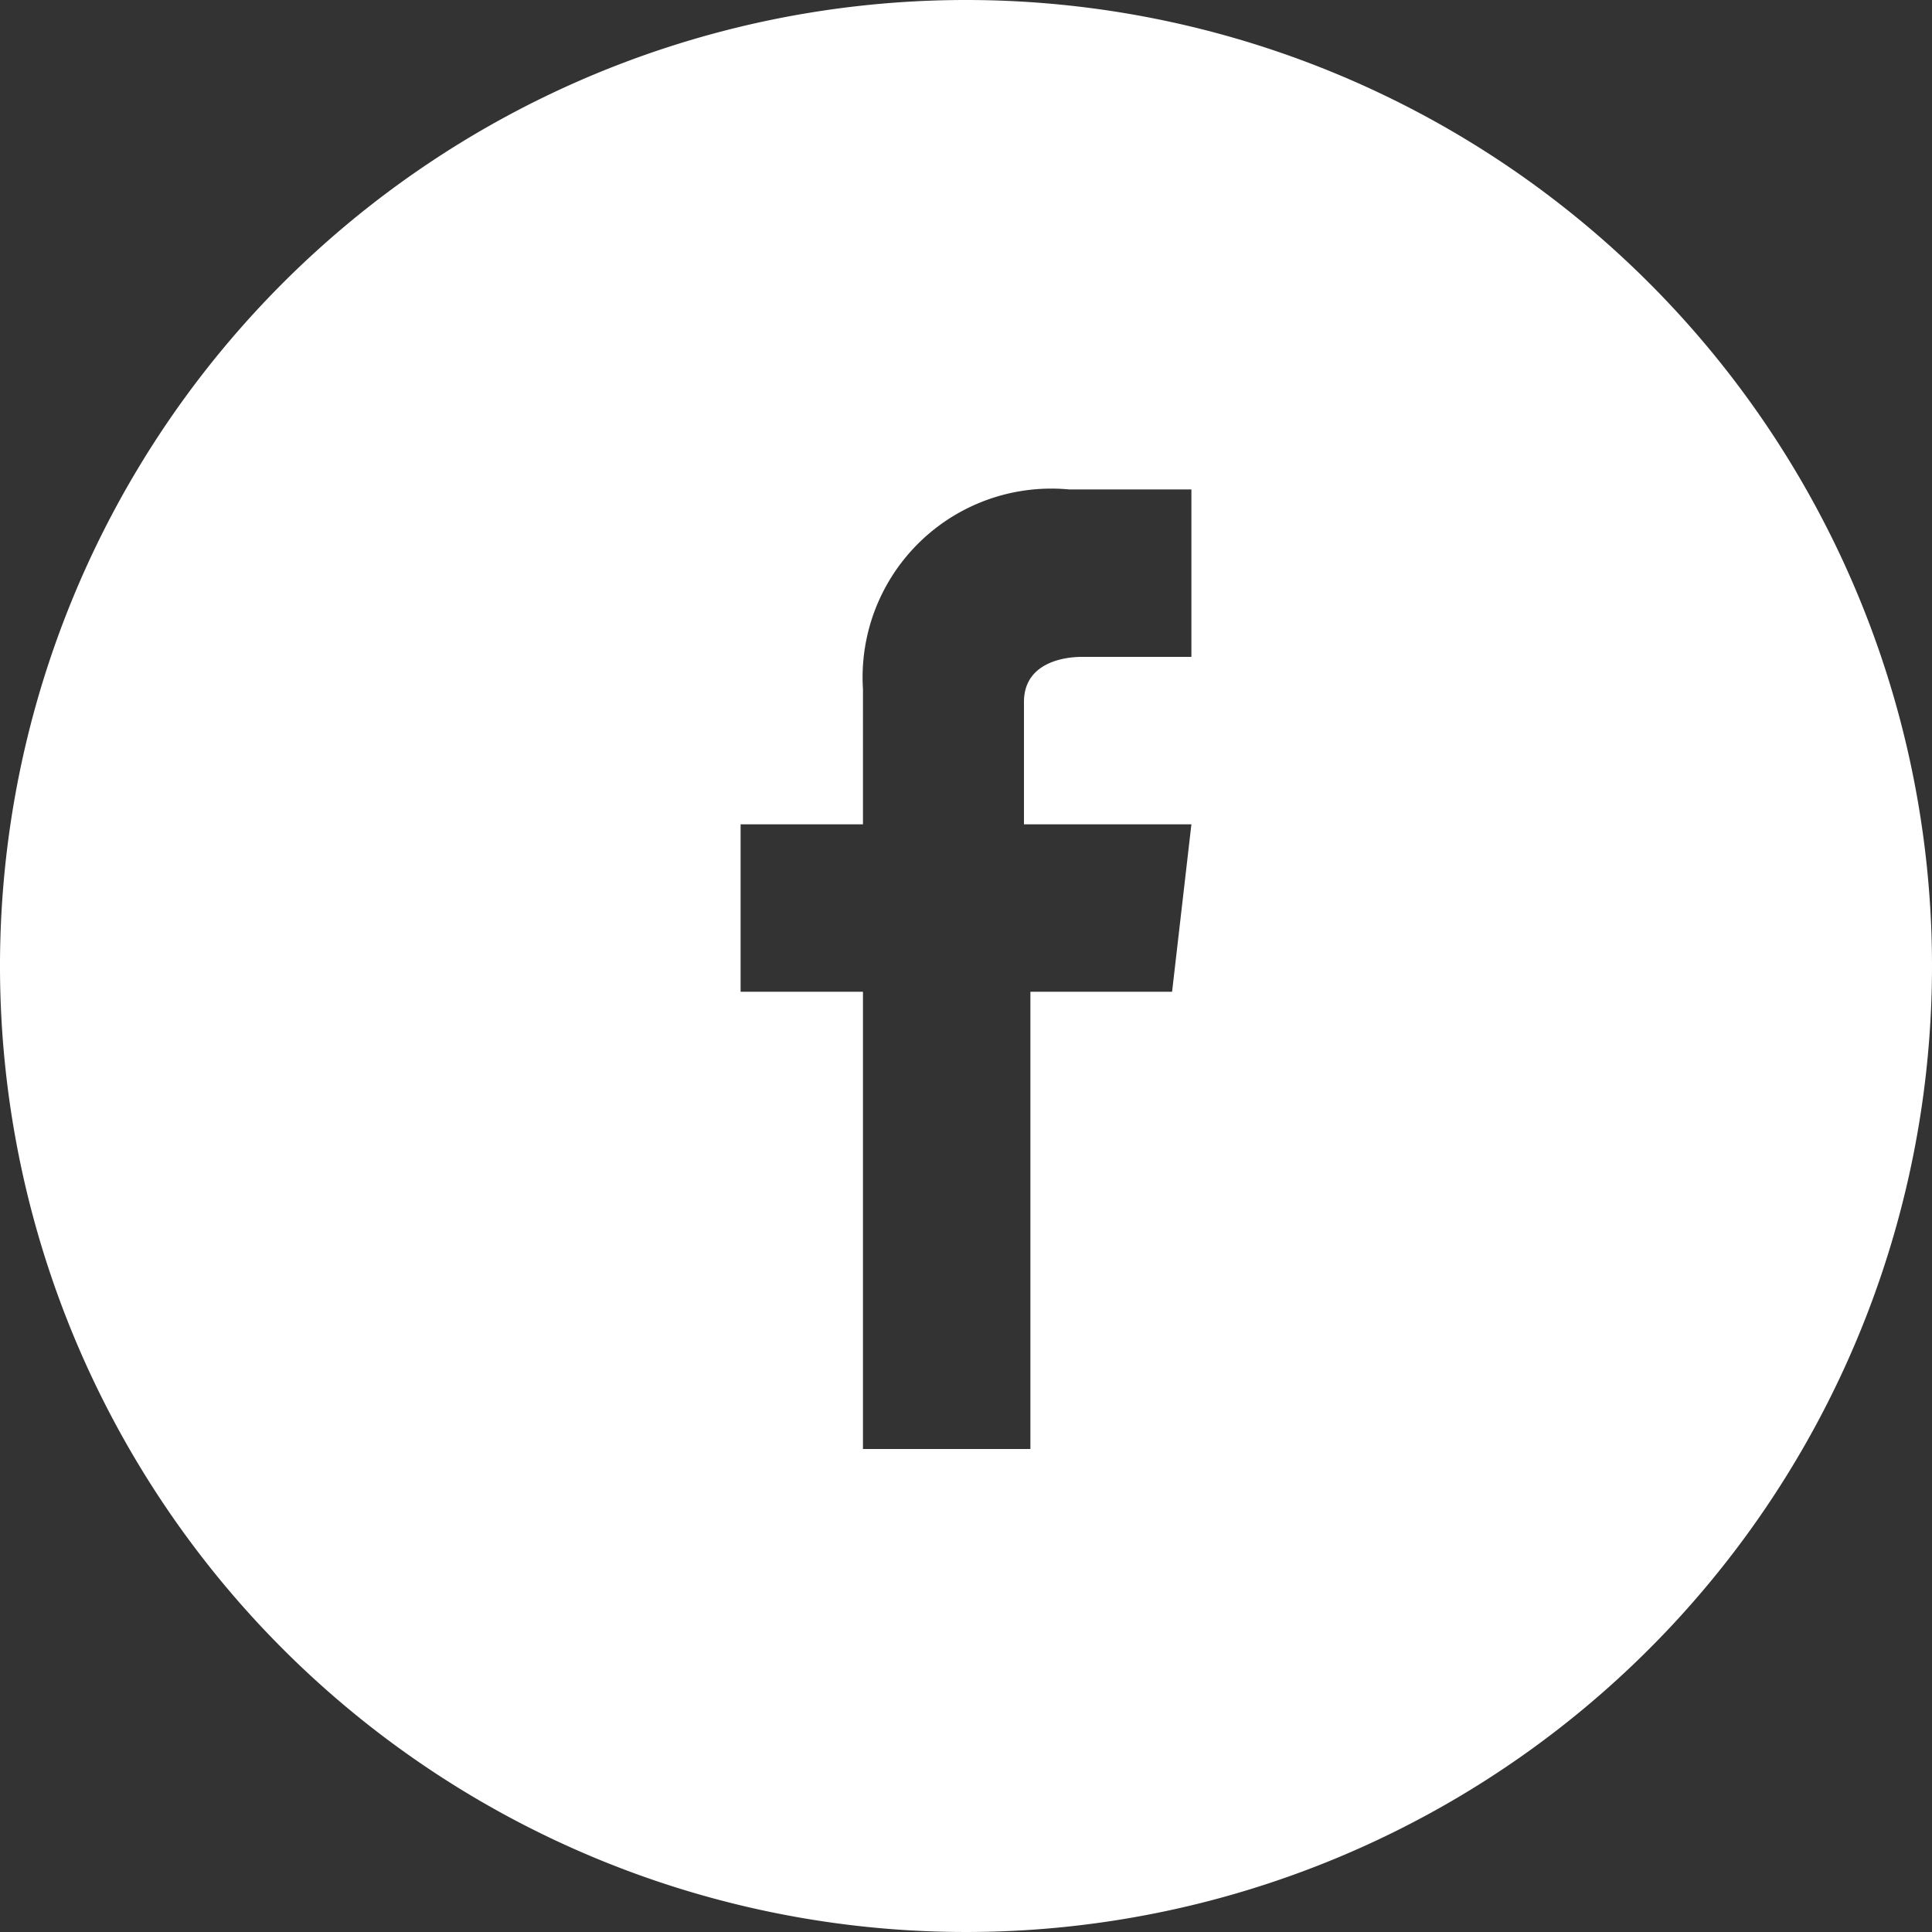 <svg xmlns="http://www.w3.org/2000/svg" viewBox="0 0 30 30"><rect x="0" y="0" width="30" height="30" fill="#333333" stroke="none"/><defs><style>.a{fill:#fff;}</style></defs><path class="a" d="M15,0A15,15,0,1,0,30,15,15,15,0,0,0,15,0Zm3.2,15.4H16v7.1H13.4V15.4H11.5V12.8h1.9V10.7a2.93,2.93,0,0,1,3.2-3.1h1.9v2.6H16.8c-.3,0-.9.1-.9.7v1.9h2.6Z"/></svg>